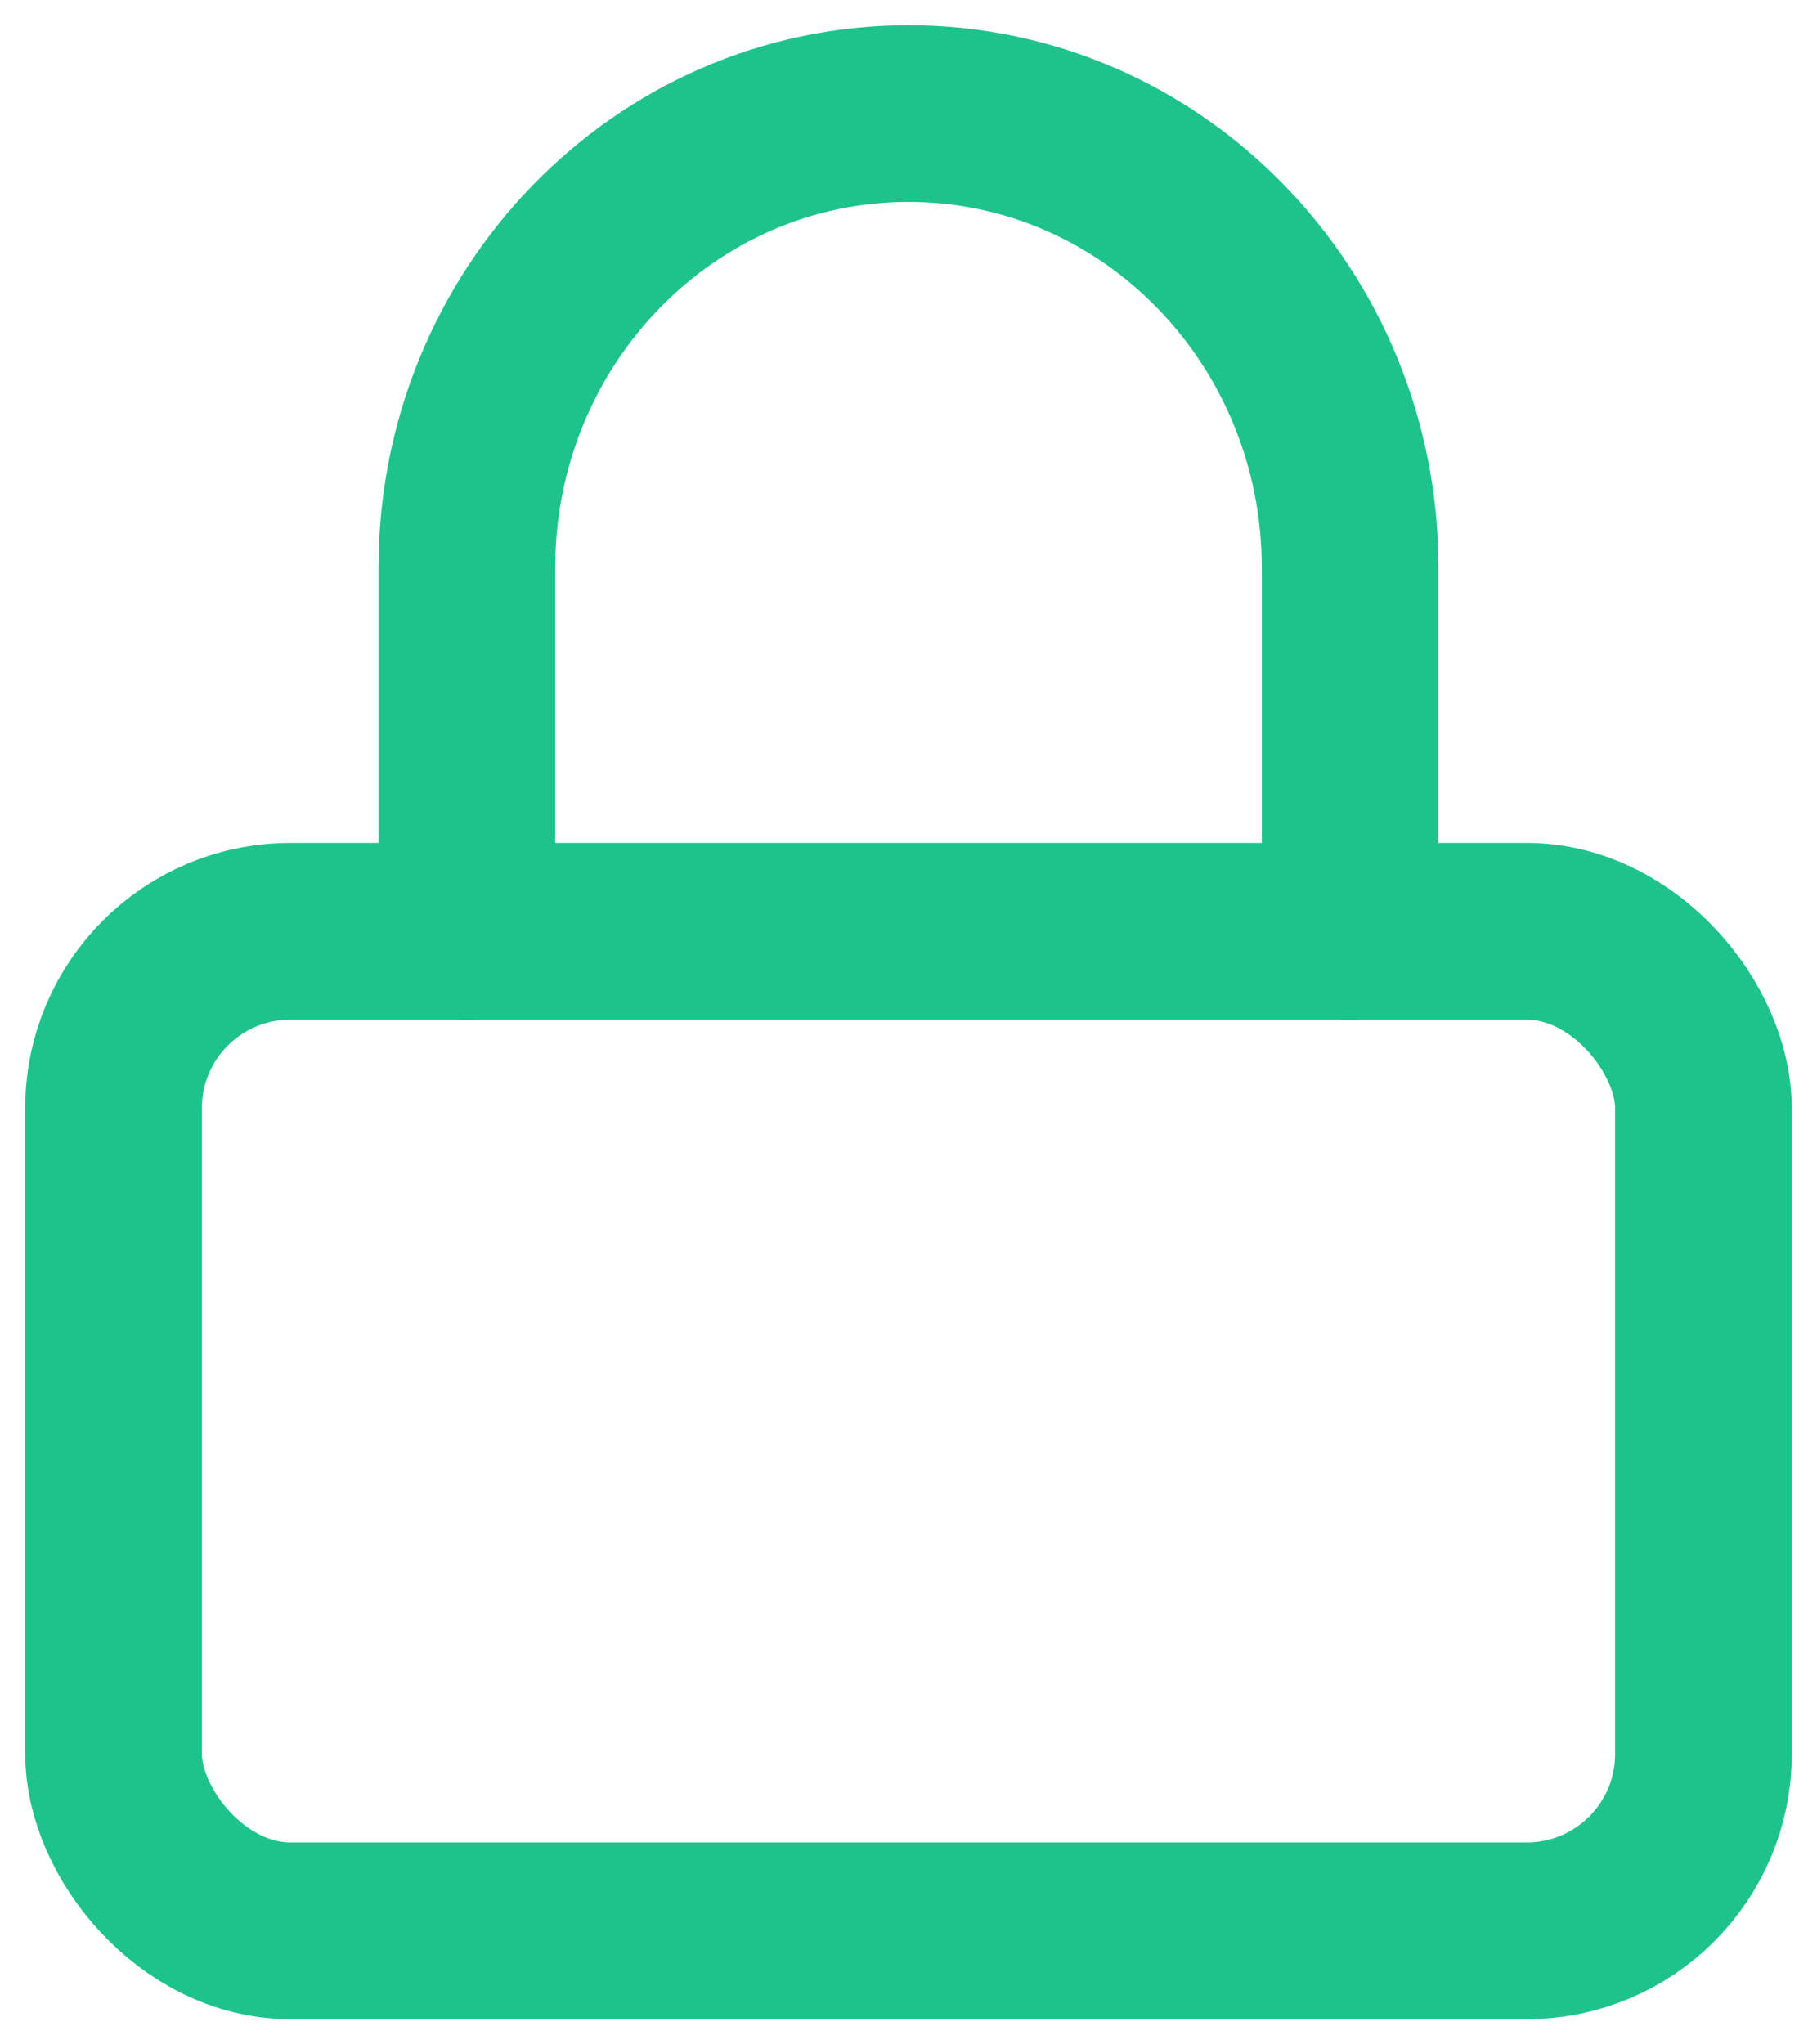 <?xml version="1.0" encoding="UTF-8"?>
<svg width="16px" height="18px" viewBox="0 0 16 18" version="1.1" xmlns="http://www.w3.org/2000/svg" xmlns:xlink="http://www.w3.org/1999/xlink">
    <!-- Generator: Sketch 47.1 (45422) - http://www.bohemiancoding.com/sketch -->
    <title>icon-lock</title>
    <desc>Created with Sketch.</desc>
    <defs></defs>
    <g id="Page-1" stroke="none" stroke-width="1" fill="none" fill-rule="evenodd">
        <g id="Artboard" transform="translate(-1463, -309)">
            <g id="icon-lock" transform="translate(1461, 308)">
                <rect id="Rectangle-7" fill="#D8D8D8" opacity="0" x="0" y="0" width="20" height="20"></rect>
                <g id="lock" transform="translate(3, 2)" stroke="#1EC38B" stroke-width="1.556" stroke-linecap="round" stroke-linejoin="round">
                    <rect id="Rectangle-path" x="0" y="7.2" width="14" height="8.8" rx="1.556"></rect>
                    <path d="M3.111,7.2 L3.111,4 C3.111,1.791 4.852,1.24344979e-15 7,8.8817842e-16 C9.148,1.77635684e-16 10.889,1.791 10.889,4 L10.889,7.2" id="Shape"></path>
                </g>
            </g>
        </g>
    </g>
</svg>